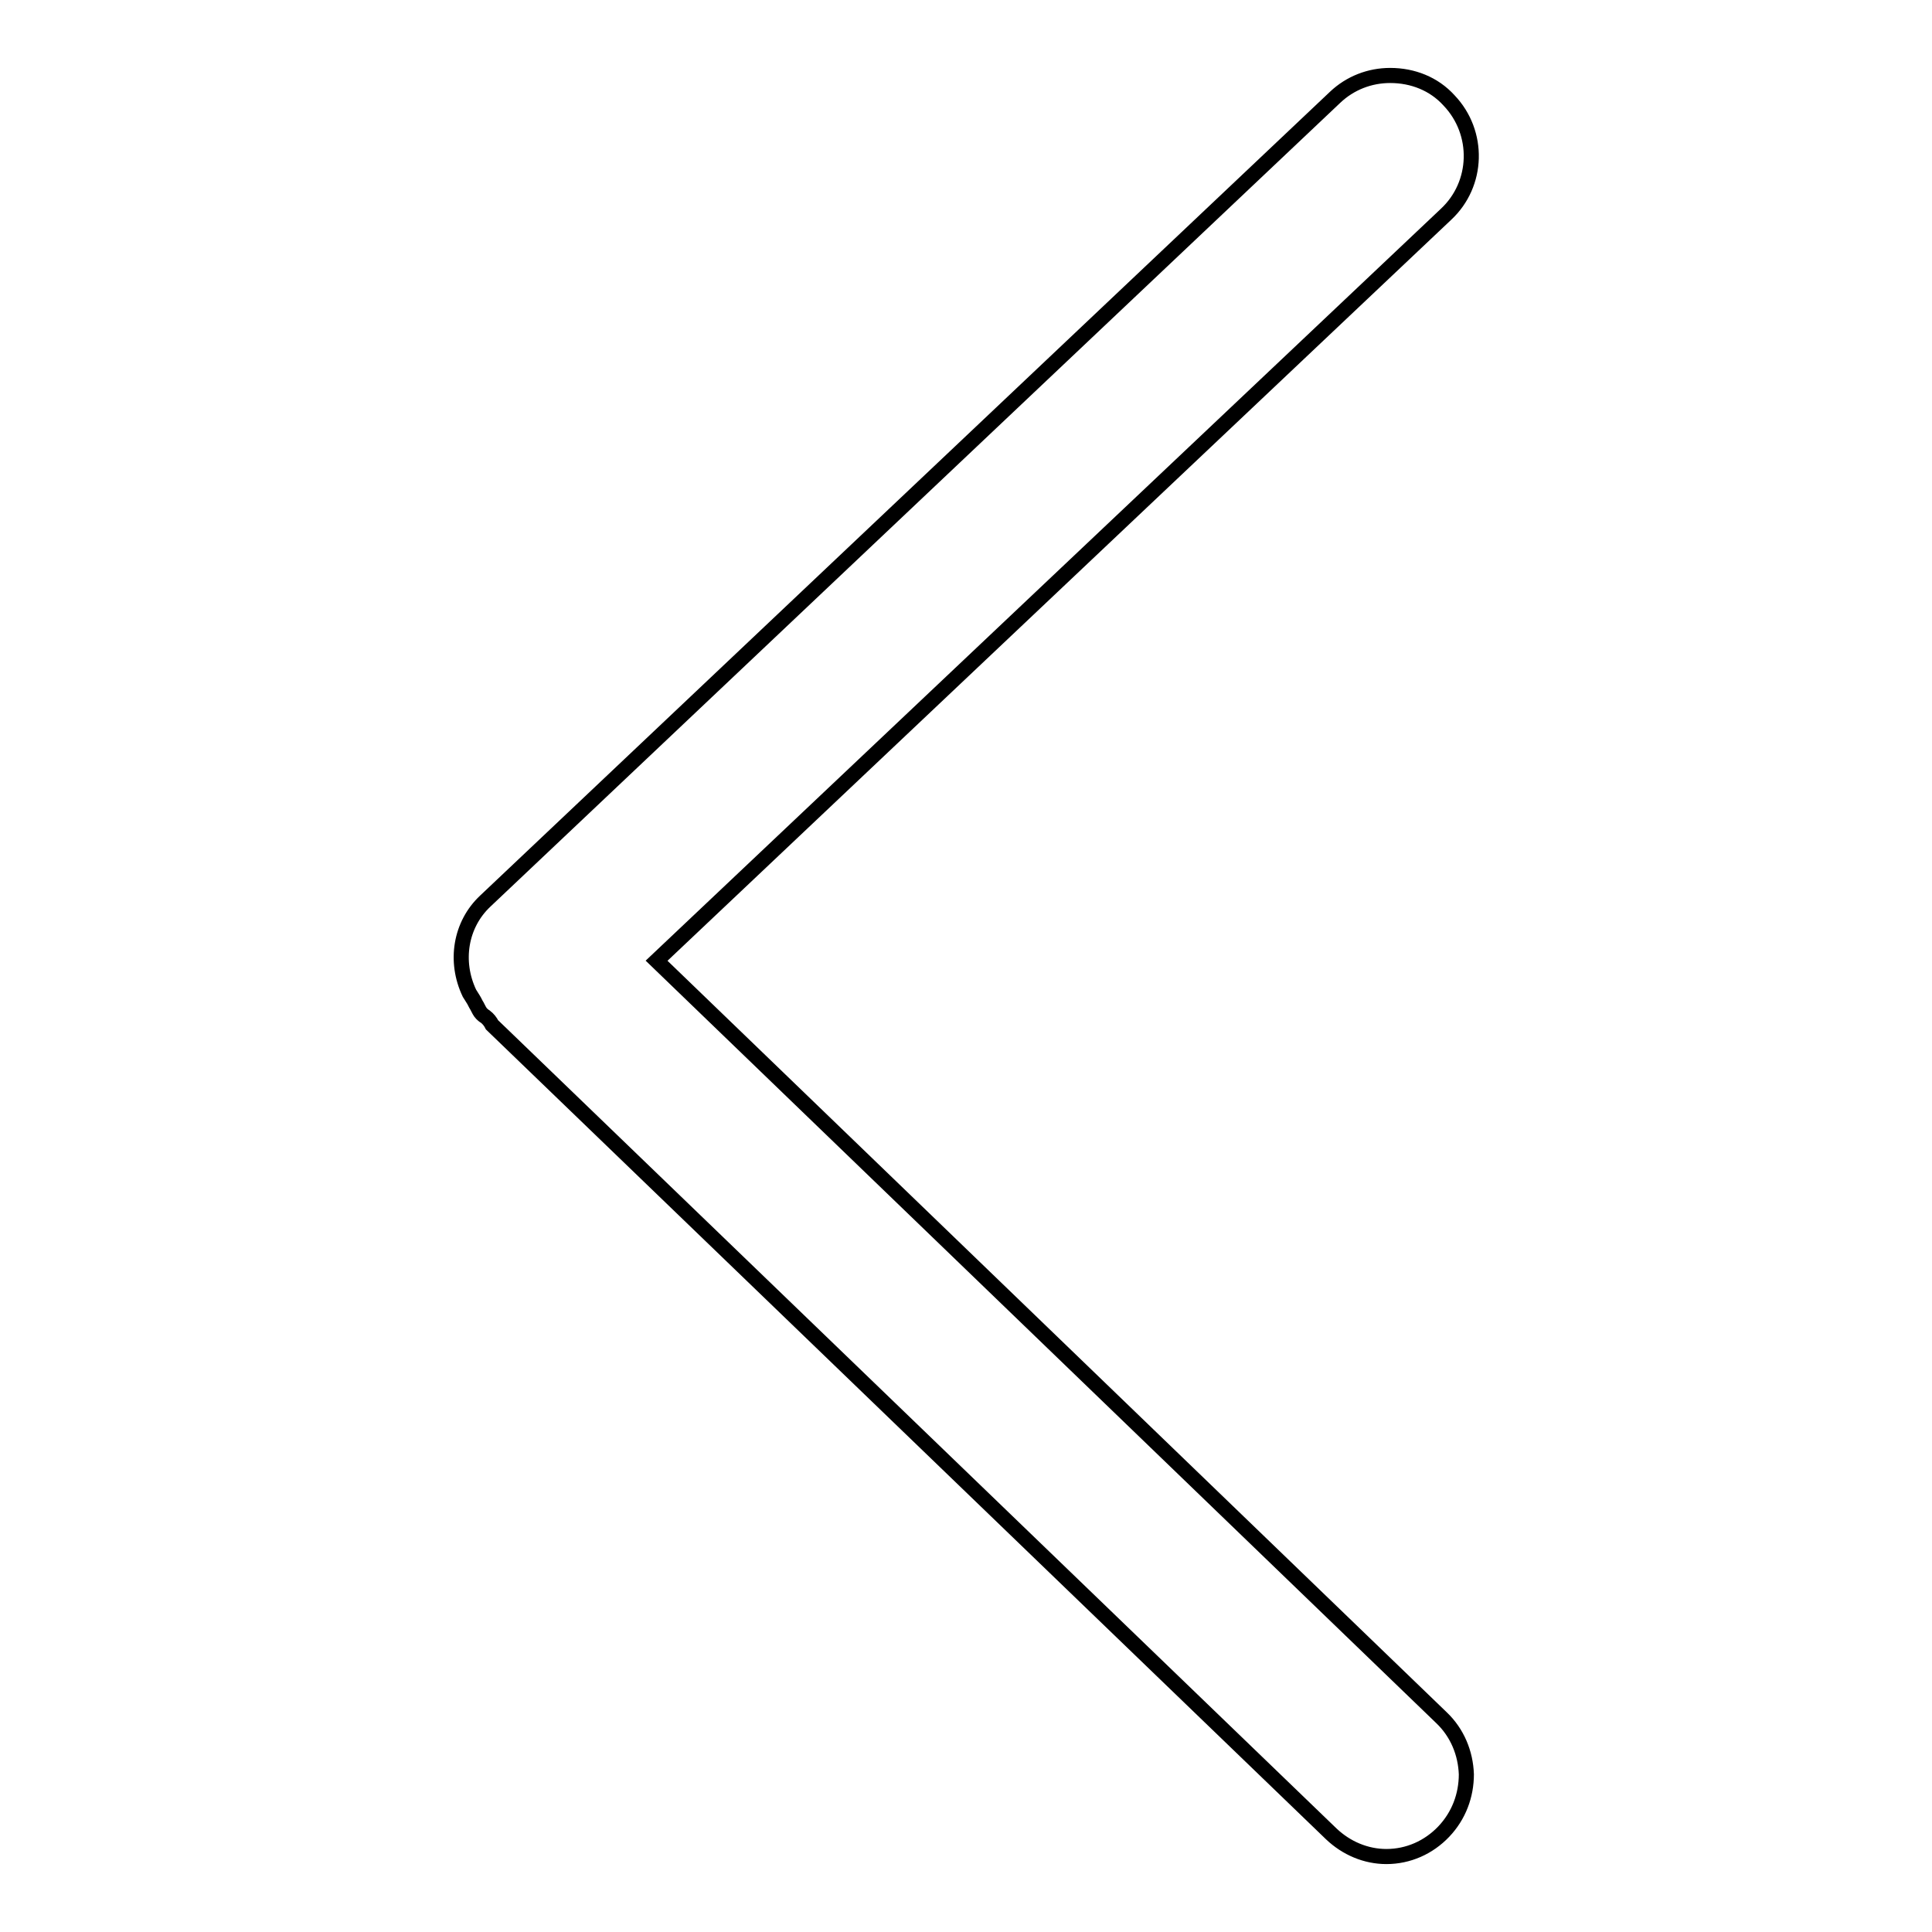 <?xml version="1.0" encoding="utf-8"?>
<!-- Svg Vector Icons : http://www.onlinewebfonts.com/icon -->
<!DOCTYPE svg PUBLIC "-//W3C//DTD SVG 1.1//EN" "http://www.w3.org/Graphics/SVG/1.1/DTD/svg11.dtd">
<svg version="1.1" xmlns="http://www.w3.org/2000/svg" xmlns:xlink="http://www.w3.org/1999/xlink" x="0px" y="0px" viewBox="0 0 256 256" enable-background="new 0 0 256 256" xml:space="preserve">
<g> <path stroke-width="2" fill-opacity="0" stroke="#000000"  d="M183.7,246c2.9,0,5.6-1.2,7.6-3.3c2-2.1,3-4.8,3-7.6c-0.1-2.8-1.2-5.5-3.3-7.5L87,127.3l104.6-98.9 c4.3-4,4.5-10.8,0.4-15.1c-2-2.2-4.8-3.3-7.8-3.3c-2.7,0-5.3,1-7.3,2.9L64.3,119.4c-3.3,3.1-4.1,8-2.1,12.2 c0.2,0.3,0.3,0.5,0.5,0.8c0.2,0.3,0.3,0.6,0.5,0.9c0.2,0.4,0.4,0.8,0.6,1c0.1,0.1,0.3,0.3,0.5,0.4c0.4,0.3,0.7,0.7,0.9,1.1 L176.4,243C178.4,244.9,181,246,183.7,246L183.7,246z"/></g>
</svg>
